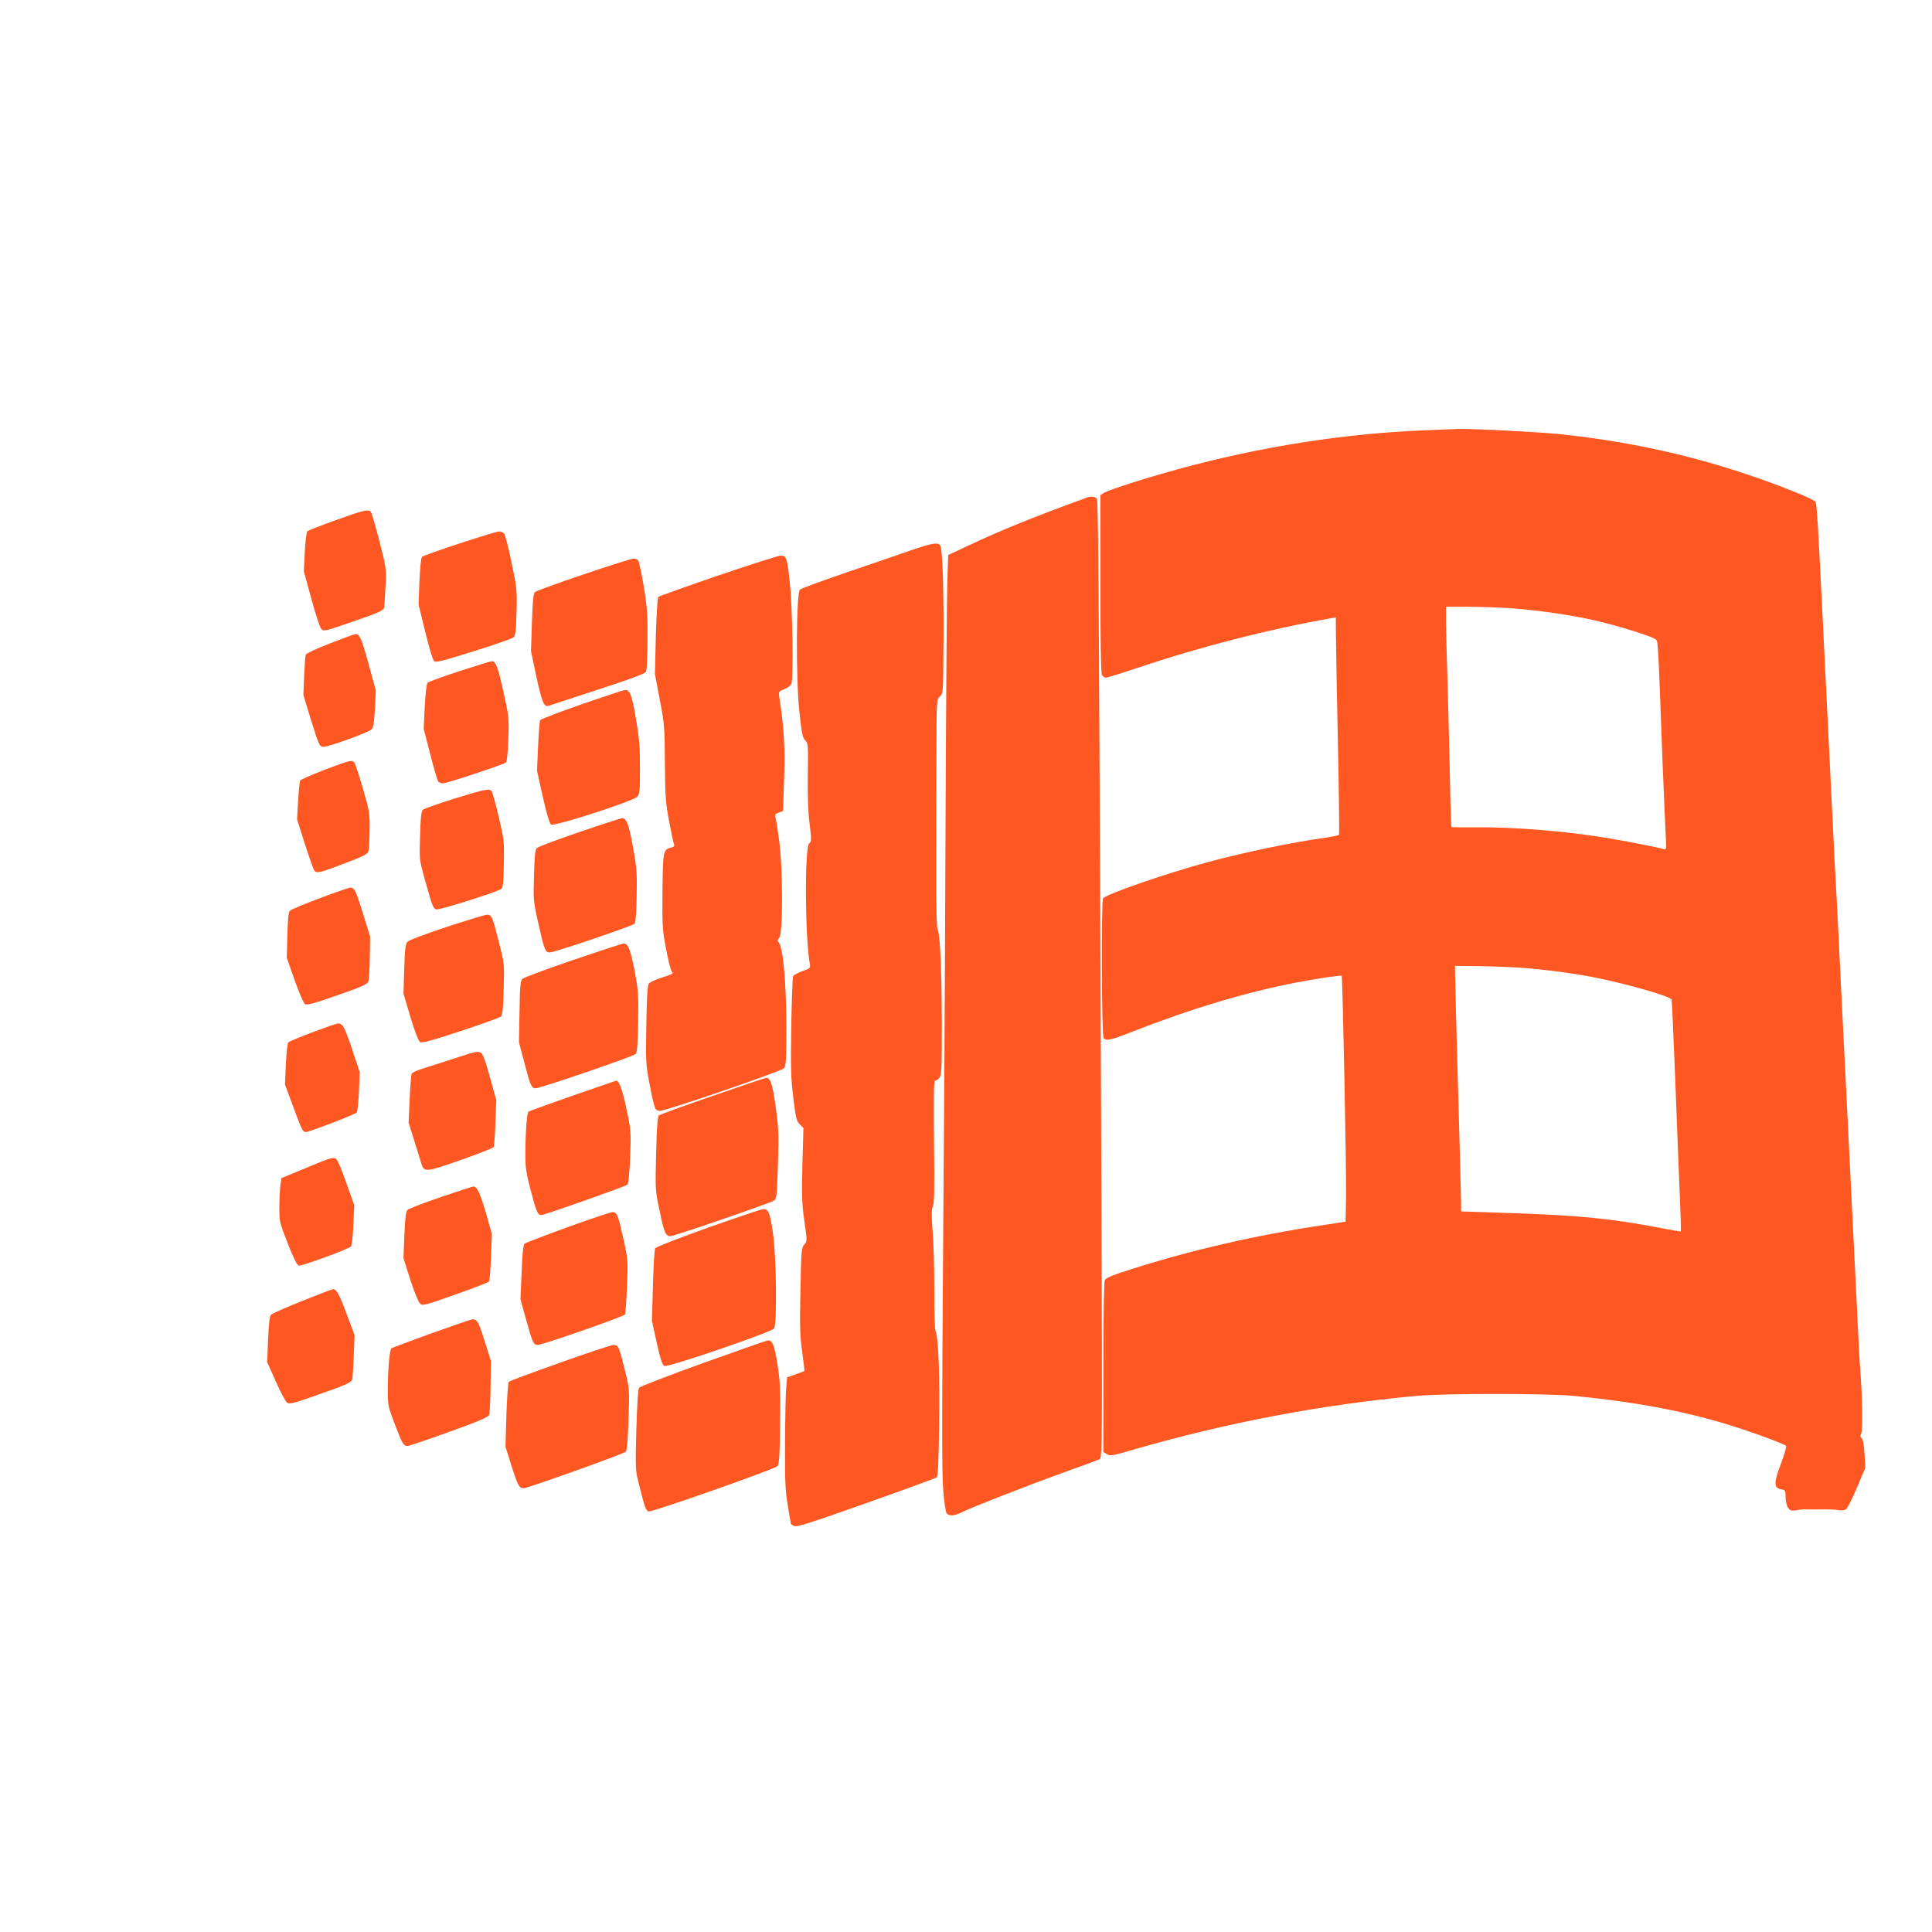<?xml version="1.0" standalone="no"?>
<!DOCTYPE svg PUBLIC "-//W3C//DTD SVG 20010904//EN"
 "http://www.w3.org/TR/2001/REC-SVG-20010904/DTD/svg10.dtd">
<svg version="1.0" xmlns="http://www.w3.org/2000/svg"
 width="1280pt" height="1280pt" viewBox="0 0 1280 1280"
 preserveAspectRatio="xMidYMid meet">
<g transform="translate(0,1280) scale(0.1,-0.1)"
fill="#ff5722" stroke="none">
<path d="M9440 9949 c-534 -21 -1090 -108 -1637 -258 -212 -58 -459 -137 -490
-157 l-23 -14 0 -586 c0 -384 4 -592 10 -605 6 -10 18 -19 26 -19 8 0 108 31
222 69 418 140 862 253 1270 325 l32 6 1 -118 c0 -64 6 -387 13 -717 7 -330
10 -603 7 -606 -3 -4 -44 -12 -91 -19 -221 -31 -528 -95 -775 -161 -284 -77
-679 -214 -697 -241 -13 -22 -10 -912 4 -926 20 -20 46 -14 207 49 371 146
744 257 1066 319 146 28 298 50 304 45 6 -7 32 -1284 29 -1470 l-3 -159 -145
-22 c-447 -67 -871 -164 -1282 -295 -111 -35 -161 -55 -168 -69 -6 -12 -10
-217 -10 -579 l0 -561 23 -14 c20 -14 36 -11 177 30 618 179 1252 299 1875
356 184 17 865 17 1040 0 443 -43 795 -112 1125 -223 141 -47 271 -97 283
-108 4 -4 -11 -58 -34 -119 -48 -127 -48 -159 1 -169 28 -5 30 -8 30 -52 0
-27 7 -56 16 -70 14 -19 22 -22 53 -17 20 4 44 6 54 6 27 -1 82 -1 145 0 31 0
71 -2 87 -5 18 -4 37 -1 47 7 9 7 41 72 71 143 l55 130 -5 92 c-4 60 -10 96
-19 104 -10 8 -11 16 -3 32 11 19 7 258 -6 412 -2 28 -7 104 -10 170 -5 102
-34 699 -75 1520 -5 110 -23 470 -40 800 -27 562 -32 661 -46 905 -3 52 -20
410 -39 795 -83 1688 -76 1559 -95 1576 -24 21 -248 110 -445 176 -402 135
-813 223 -1256 268 -144 14 -577 36 -659 33 -19 -1 -118 -4 -220 -9z m575
-1179 c184 -14 389 -44 550 -80 145 -33 373 -104 401 -124 20 -15 17 39 48
-796 9 -228 19 -457 22 -508 5 -88 4 -93 -13 -88 -34 11 -268 57 -388 76 -276
45 -619 72 -868 69 -81 -1 -149 0 -151 2 -2 2 -7 153 -10 334 -4 182 -11 467
-16 635 -5 168 -10 347 -10 398 l0 92 148 0 c81 0 210 -5 287 -10z m55 -2381
c150 -11 338 -35 470 -60 223 -43 528 -129 535 -152 2 -7 13 -257 25 -557 11
-300 25 -642 30 -760 5 -118 8 -216 6 -218 -2 -2 -62 8 -132 22 -326 62 -534
83 -971 98 l-353 12 0 56 c0 30 -9 372 -20 760 -11 388 -20 729 -20 758 l0 53
158 -2 c86 -1 209 -6 272 -10z"/>
<path d="M7200 9503 c-352 -128 -570 -216 -796 -323 l-122 -57 -6 -184 c-3
-101 -8 -773 -11 -1494 -3 -720 -7 -1605 -10 -1965 -16 -2168 -16 -2438 -5
-2565 6 -71 16 -135 22 -142 15 -18 53 -16 96 6 68 34 444 181 672 263 124 44
234 85 244 90 19 10 19 44 13 1777 -14 3604 -20 4566 -29 4584 -8 17 -38 21
-68 10z"/>
<path d="M2225 9354 c-98 -35 -184 -69 -189 -74 -6 -6 -13 -68 -17 -138 l-6
-127 50 -183 c27 -101 57 -190 65 -198 18 -19 17 -19 236 57 147 51 177 65
181 83 2 11 6 75 9 140 6 118 5 122 -40 300 -26 100 -51 187 -57 194 -16 20
-43 14 -232 -54z"/>
<path d="M3046 9200 c-131 -43 -243 -83 -250 -89 -7 -8 -13 -71 -17 -164 l-6
-152 44 -180 c24 -99 50 -186 58 -194 12 -12 48 -3 262 64 136 42 255 84 264
92 14 12 18 41 21 166 4 145 3 160 -33 330 -20 97 -42 184 -49 192 -7 8 -22
15 -34 14 -11 0 -128 -36 -260 -79z"/>
<path d="M6035 9154 c-71 -25 -263 -91 -425 -146 -162 -55 -302 -107 -310
-114 -25 -24 -28 -586 -4 -808 15 -143 21 -173 38 -190 20 -20 21 -30 18 -231
-2 -137 2 -250 12 -325 13 -105 12 -116 -3 -128 -31 -25 -28 -631 5 -802 4
-23 0 -27 -50 -44 -30 -11 -58 -26 -62 -35 -3 -9 -9 -159 -12 -335 -4 -272 -2
-341 14 -470 16 -133 21 -154 43 -175 l24 -25 -7 -240 c-5 -207 -3 -260 13
-376 19 -134 19 -135 -1 -156 -18 -20 -20 -42 -25 -305 -5 -239 -3 -303 12
-407 9 -68 16 -124 14 -126 -2 -1 -29 -11 -59 -22 l-55 -19 -6 -65 c-4 -36 -7
-202 -8 -370 -1 -262 2 -321 19 -420 11 -63 20 -116 20 -117 0 -1 9 -7 20 -13
17 -9 100 17 478 151 251 89 462 166 468 171 8 6 13 109 16 336 5 326 -4 585
-23 631 -6 15 -10 128 -9 271 0 135 -4 311 -11 389 -8 112 -8 149 1 167 10 17
12 120 8 428 -3 302 -1 406 7 406 7 0 19 8 28 18 15 17 17 57 17 368 -1 354
-12 597 -29 618 -5 6 -9 165 -8 381 0 204 1 544 1 756 1 387 1 387 23 405 22
19 22 21 24 369 2 369 -7 612 -23 633 -17 20 -56 13 -193 -34z"/>
<path d="M4758 8987 c-213 -73 -392 -137 -397 -142 -5 -6 -12 -122 -16 -260
l-6 -250 32 -170 c31 -160 33 -185 34 -420 2 -221 5 -266 28 -385 14 -74 28
-143 32 -152 5 -13 0 -19 -18 -23 -54 -14 -55 -20 -58 -290 -2 -233 0 -259 24
-383 14 -74 31 -140 37 -147 13 -16 12 -17 -72 -44 -36 -12 -72 -29 -79 -37
-9 -11 -14 -88 -17 -272 -4 -249 -4 -262 23 -402 15 -80 32 -151 38 -157 5 -7
18 -13 29 -13 41 0 803 262 821 282 15 18 17 47 17 287 -1 278 -22 512 -50
546 -11 13 -10 18 3 33 25 28 24 466 -2 652 -10 74 -21 142 -25 150 -4 11 2
19 23 26 l29 11 7 216 c7 206 0 329 -32 539 -5 36 -4 38 35 53 25 10 42 25 46
38 13 47 6 505 -10 652 -18 179 -24 195 -61 194 -16 0 -202 -60 -415 -132z"/>
<path d="M3865 8994 c-170 -57 -315 -110 -322 -117 -9 -9 -15 -68 -19 -202
l-6 -190 36 -170 c36 -166 51 -203 81 -191 6 2 152 50 323 106 217 70 315 107
322 119 5 10 10 105 10 212 1 168 -2 215 -25 354 -15 88 -32 166 -37 173 -6 6
-20 12 -32 11 -11 0 -160 -47 -331 -105z"/>
<path d="M2188 8538 c-86 -33 -159 -67 -162 -75 -4 -8 -8 -72 -11 -141 l-5
-127 52 -170 c50 -160 54 -170 79 -173 28 -3 293 92 320 115 12 10 17 42 23
136 l6 122 -49 179 c-45 165 -59 196 -86 195 -5 0 -81 -27 -167 -61z"/>
<path d="M3045 8354 c-110 -36 -205 -71 -212 -77 -7 -8 -14 -69 -19 -158 l-7
-147 43 -168 c24 -93 48 -175 53 -181 5 -7 19 -13 31 -13 27 0 406 126 419
139 6 6 12 76 15 156 5 142 3 151 -34 317 -36 162 -50 199 -77 197 -7 0 -102
-30 -212 -65z"/>
<path d="M3856 8135 c-148 -52 -272 -99 -277 -106 -4 -6 -10 -85 -14 -173 l-7
-162 38 -173 c26 -114 45 -177 55 -184 22 -14 547 156 572 185 15 18 17 43 17
191 0 139 -5 199 -27 326 -26 154 -40 192 -72 190 -9 -1 -137 -43 -285 -94z"/>
<path d="M2151 7700 c-85 -33 -158 -65 -162 -71 -4 -7 -10 -67 -14 -135 l-7
-122 52 -164 c29 -90 57 -169 62 -175 17 -21 37 -16 199 46 129 49 155 62 160
82 4 13 7 77 8 141 1 111 -1 125 -45 275 -25 87 -51 164 -56 171 -16 19 -32
15 -197 -48z"/>
<path d="M3010 7509 c-107 -34 -201 -67 -209 -74 -10 -10 -15 -55 -18 -172 -5
-158 -5 -158 31 -288 53 -188 55 -193 77 -200 18 -6 393 112 429 135 12 7 16
40 18 165 3 150 2 161 -34 313 -20 86 -41 163 -47 170 -15 19 -41 14 -247 -49z"/>
<path d="M3840 7288 c-146 -50 -272 -97 -281 -105 -14 -11 -17 -44 -21 -181
-5 -163 -5 -171 28 -317 41 -183 46 -195 78 -195 30 0 545 175 560 190 7 7 12
75 14 182 3 151 1 187 -24 322 -28 157 -43 196 -72 195 -9 0 -136 -41 -282
-91z"/>
<path d="M2121 6850 c-101 -38 -191 -75 -199 -83 -11 -11 -15 -51 -18 -163
l-4 -149 52 -149 c29 -82 60 -154 69 -159 12 -8 66 7 214 59 158 55 199 73
205 90 5 12 9 84 10 160 l2 139 -46 149 c-48 156 -58 176 -85 175 -9 0 -99
-31 -200 -69z"/>
<path d="M2960 6659 c-144 -48 -252 -88 -261 -99 -13 -15 -17 -52 -21 -180
l-5 -162 46 -156 c29 -96 53 -159 64 -166 13 -8 72 8 269 73 139 46 259 89
267 96 10 10 15 56 18 182 5 167 5 169 -32 312 -42 167 -48 181 -78 181 -12 0
-132 -37 -267 -81z"/>
<path d="M3795 6439 c-176 -60 -327 -116 -335 -125 -12 -12 -16 -54 -18 -217
l-4 -202 37 -139 c37 -145 46 -166 74 -166 32 0 650 212 663 227 9 12 14 68
16 212 3 180 1 207 -23 336 -29 147 -44 185 -73 184 -9 0 -161 -50 -337 -110z"/>
<path d="M2073 5962 c-84 -32 -157 -62 -163 -68 -5 -5 -13 -70 -16 -144 l-6
-135 51 -138 c61 -165 67 -177 89 -177 21 0 322 116 335 129 5 5 12 67 15 139
l5 129 -52 156 c-49 146 -61 168 -94 166 -7 0 -81 -26 -164 -57z"/>
<path d="M3015 5789 c-82 -27 -180 -58 -216 -69 -37 -11 -69 -27 -72 -34 -3
-8 -9 -84 -13 -169 l-7 -154 37 -119 c21 -66 42 -134 47 -152 19 -60 28 -59
260 22 117 41 215 80 219 86 4 6 10 79 12 161 l6 150 -42 151 c-30 110 -46
154 -61 164 -17 11 -41 6 -170 -37z"/>
<path d="M4721 5539 c-189 -65 -349 -123 -356 -129 -8 -7 -14 -81 -18 -252 -6
-239 -6 -243 23 -380 30 -145 40 -168 72 -168 24 0 655 217 684 235 20 13 21
25 28 238 6 202 5 242 -15 384 -21 151 -35 194 -63 192 -6 0 -166 -54 -355
-120z"/>
<path d="M3791 5540 c-156 -55 -287 -102 -290 -105 -10 -10 -20 -140 -20 -262
-1 -108 3 -136 35 -260 38 -143 47 -163 71 -163 20 0 555 189 569 201 8 6 14
71 19 182 6 168 6 175 -25 322 -28 132 -48 186 -69 185 -3 -1 -134 -46 -290
-100z"/>
<path d="M2025 5061 l-160 -66 -7 -45 c-3 -25 -7 -90 -7 -144 -1 -98 0 -102
55 -243 37 -95 61 -144 73 -148 17 -5 325 107 346 127 6 5 13 68 16 141 l6
132 -53 149 c-29 82 -58 153 -66 157 -22 14 -36 10 -203 -60z"/>
<path d="M2920 4869 c-113 -39 -212 -77 -220 -85 -11 -11 -16 -51 -21 -167
l-6 -152 44 -140 c25 -77 54 -149 64 -159 17 -19 22 -18 235 57 120 42 221 81
224 87 4 6 10 79 13 163 l6 151 -40 141 c-40 134 -59 176 -83 174 -6 0 -103
-32 -216 -70z"/>
<path d="M4692 4667 c-189 -67 -347 -129 -351 -137 -5 -8 -12 -120 -15 -248
l-7 -232 32 -146 c23 -104 37 -148 50 -154 21 -12 707 223 727 248 21 27 16
489 -8 640 -20 131 -29 152 -64 151 -11 0 -175 -55 -364 -122z"/>
<path d="M3761 4670 c-151 -55 -279 -104 -286 -110 -8 -7 -15 -68 -19 -189
l-8 -178 37 -134 c44 -159 49 -169 79 -169 31 0 568 187 576 201 4 6 10 89 14
185 7 172 7 176 -24 317 -37 163 -43 177 -73 176 -12 0 -145 -45 -296 -99z"/>
<path d="M2003 4181 c-106 -42 -199 -83 -207 -91 -10 -11 -15 -56 -20 -165
l-6 -150 58 -129 c31 -71 65 -134 75 -140 14 -9 45 -2 145 33 245 85 282 101
286 124 3 12 7 83 10 157 l5 135 -51 135 c-48 132 -70 171 -92 169 -6 -1 -98
-35 -203 -78z"/>
<path d="M2860 3967 c-140 -51 -260 -96 -266 -99 -13 -9 -24 -130 -25 -278 0
-101 2 -109 46 -224 50 -131 59 -146 85 -146 9 0 133 42 275 93 203 73 260 98
266 114 4 11 8 97 9 189 l2 169 -41 129 c-39 126 -50 146 -81 145 -8 0 -130
-42 -270 -92z"/>
<path d="M4660 3770 c-228 -82 -419 -156 -426 -164 -7 -10 -13 -109 -18 -280
-7 -262 -7 -264 19 -367 36 -144 44 -166 61 -173 19 -7 833 279 854 300 12 12
16 61 18 283 3 233 0 285 -18 397 -20 125 -33 156 -64 153 -6 0 -198 -67 -426
-149z"/>
<path d="M3708 3771 c-180 -64 -332 -120 -337 -126 -5 -5 -12 -104 -16 -220
l-6 -210 41 -130 c40 -127 50 -145 80 -145 25 0 663 228 676 242 8 9 14 78 18
215 7 201 7 201 -24 325 -40 161 -43 168 -77 167 -16 -1 -175 -54 -355 -118z"/>
</g>
</svg>
